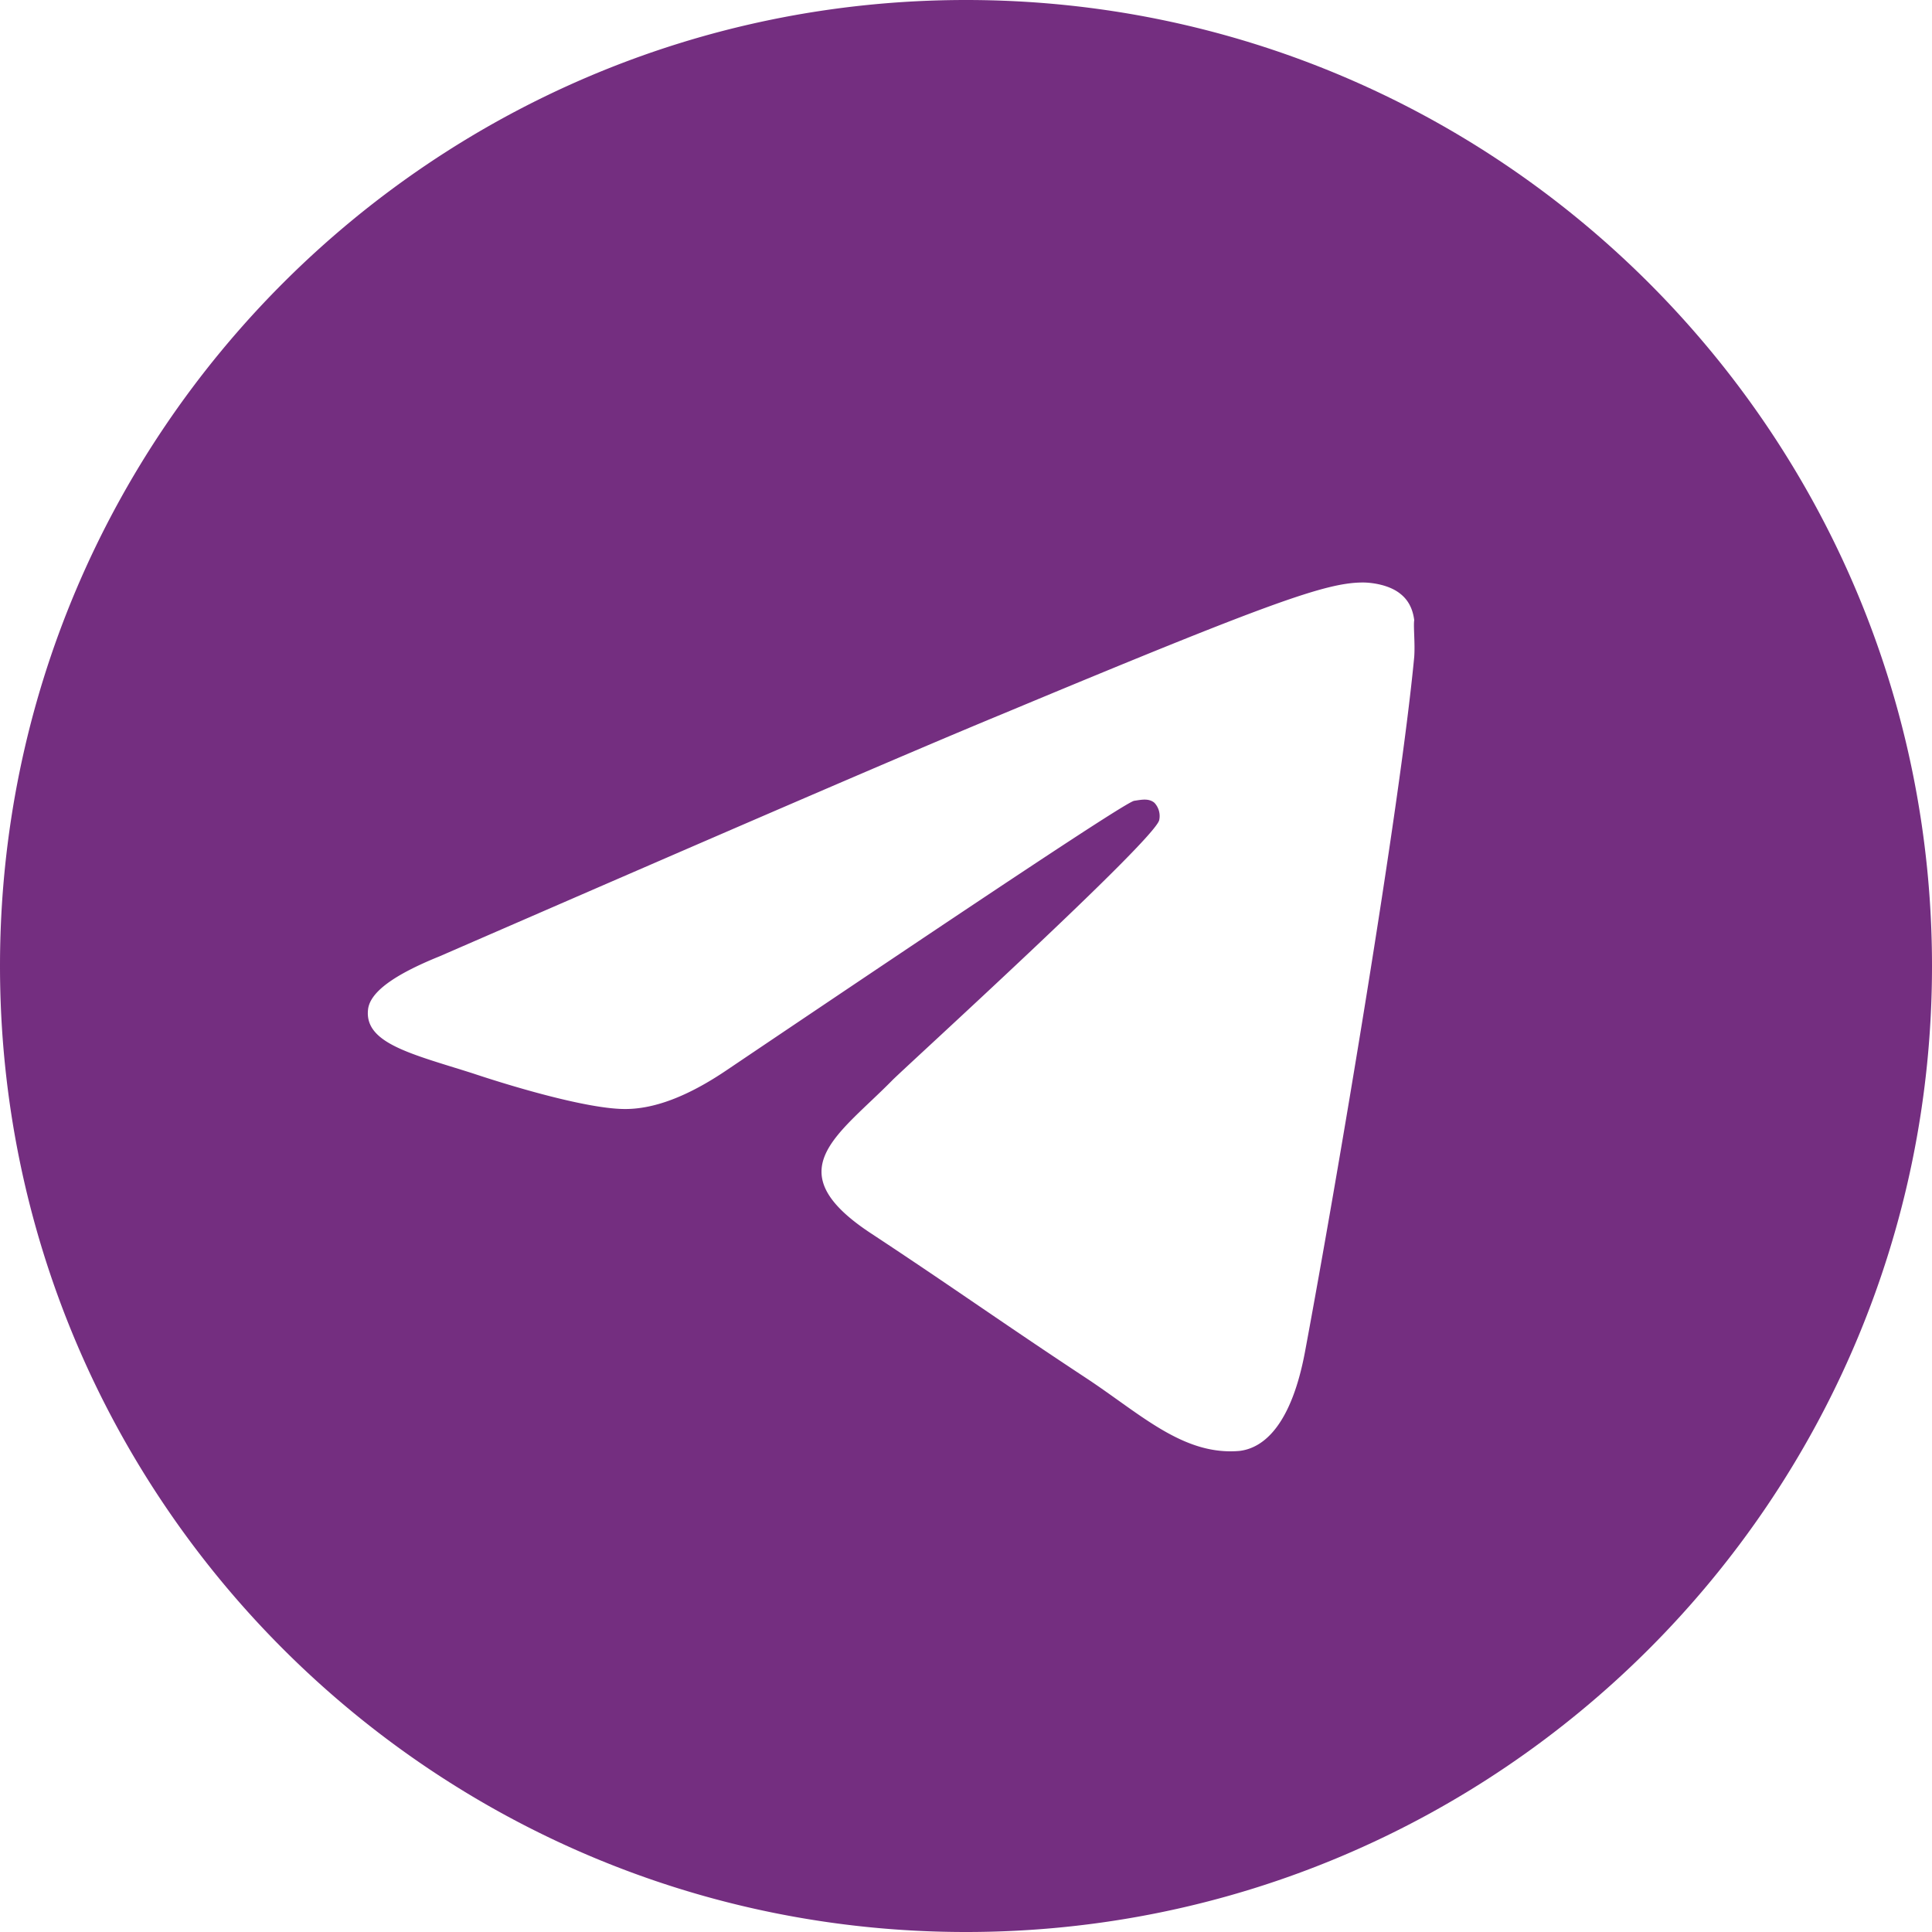 <svg width="44" height="44" viewBox="0 0 44 44" fill="none" xmlns="http://www.w3.org/2000/svg"><g clip-path="url(#a)"><path d="M22 0C9.856 0 0 9.856 0 22s9.856 22 22 22 22-9.856 22-22S34.144 0 22 0m10.208 14.96c-.33 3.476-1.76 11.924-2.486 15.818-.308 1.65-.924 2.2-1.496 2.266-1.276.11-2.244-.836-3.476-1.65-1.936-1.276-3.036-2.068-4.906-3.3-2.178-1.43-.77-2.222.484-3.498.33-.33 5.962-5.456 6.072-5.918a.44.44 0 0 0-.11-.396c-.132-.11-.308-.066-.462-.044-.198.044-3.278 2.09-9.284 6.138-.88.594-1.672.902-2.376.88-.792-.022-2.288-.44-3.41-.814-1.386-.44-2.464-.682-2.376-1.452.044-.396.594-.792 1.628-1.21 6.424-2.794 10.692-4.642 12.826-5.522 6.116-2.552 7.37-2.992 8.206-2.992.176 0 .594.044.858.264.22.176.286.418.308.594-.022.132.022.528 0 .836" fill="#742E80"/></g><defs><clipPath id="a"><path fill="#fff" d="M0 0h44v44H0z"/></clipPath></defs></svg>